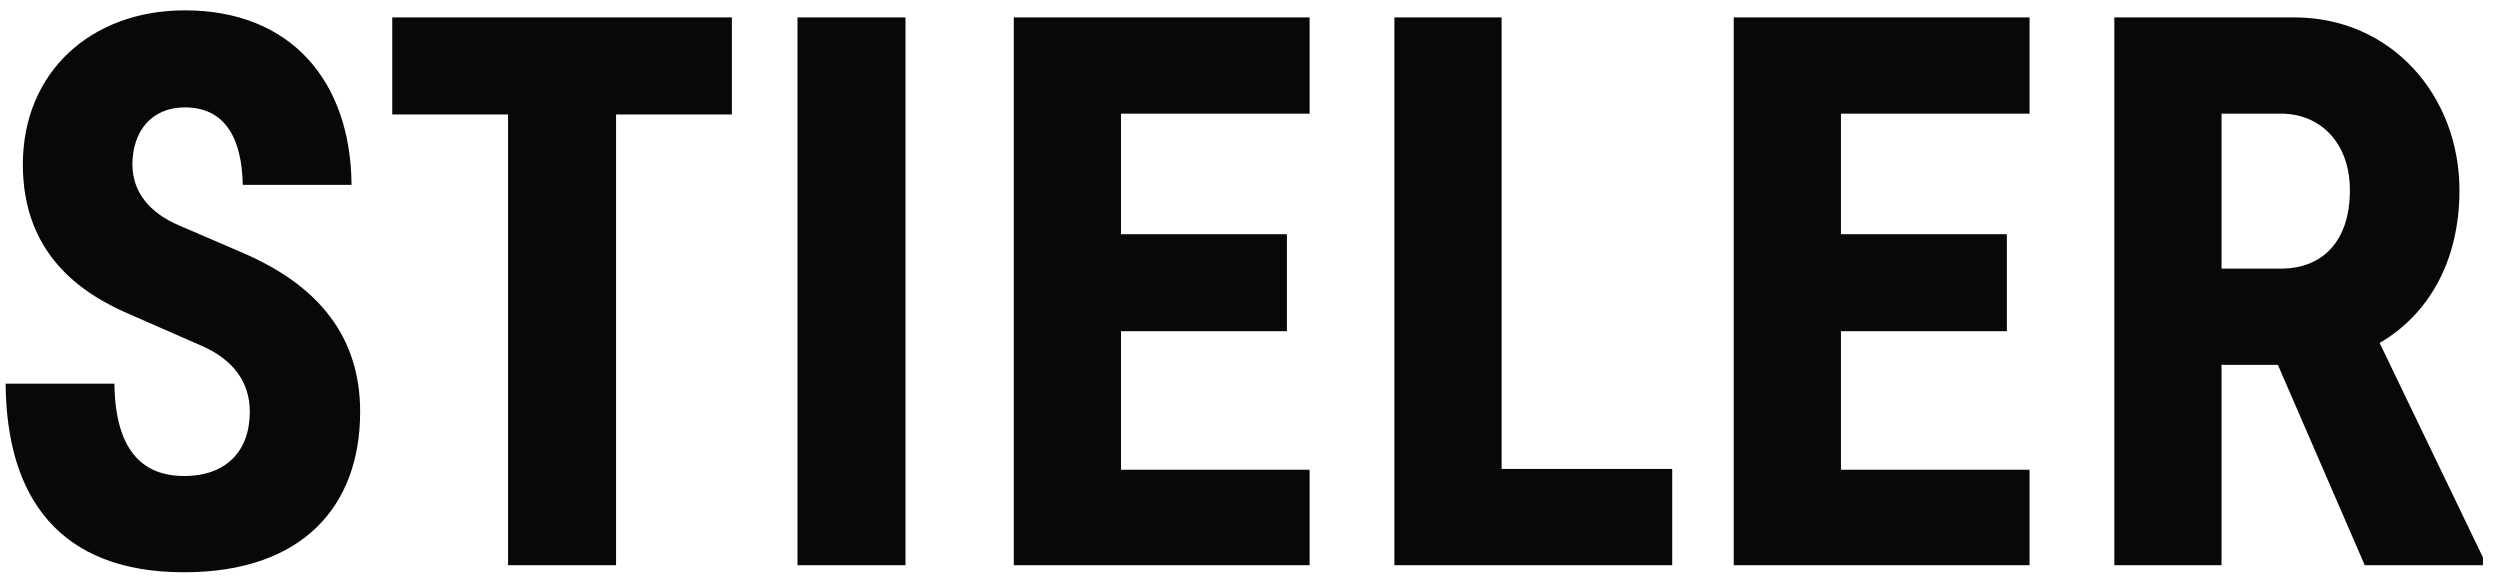 <svg width="115" height="27" viewBox="0 0 115 27" fill="none" xmlns="http://www.w3.org/2000/svg">
<path d="M8.467 26.324C2.743 26.324 0.295 22.904 0.259 17.648H5.263C5.299 20.672 6.523 21.896 8.467 21.896C10.411 21.896 11.491 20.744 11.491 18.944C11.491 17.576 10.735 16.532 9.223 15.884L6.019 14.48C3.715 13.508 1.051 11.672 1.051 7.568C1.051 3.32 4.183 0.476 8.503 0.476C13.399 0.476 16.135 3.752 16.171 8.504H11.167C11.131 6.452 10.411 4.94 8.503 4.94C6.955 4.94 6.091 6.056 6.091 7.568C6.091 8.828 6.883 9.8 8.251 10.376L11.095 11.6C14.659 13.112 16.567 15.488 16.567 18.944C16.567 23.264 13.939 26.324 8.467 26.324ZM23.371 26V5.264H18.043V0.8H33.667V5.264H28.339V26H23.371ZM36.685 26V0.8H41.653V26H36.685ZM46.634 26V0.8H60.242V5.228H51.566V10.772H59.198V15.236H51.566V21.608H60.242V26H46.634ZM64.142 26V0.8H69.074V21.572H76.922V26H64.142ZM79.752 26V0.8H93.36V5.228H84.684V10.772H92.316V15.236H84.684V21.608H93.36V26H79.752ZM97.259 26V0.8H105.539C110.003 0.8 113.135 4.4 113.135 8.756C113.135 12.032 111.695 14.48 109.463 15.776L114.215 25.64V26H108.779L104.783 16.784H102.191V26H97.259ZM102.191 12.356H104.927C106.835 12.356 108.095 11.096 108.095 8.756C108.095 6.56 106.727 5.228 104.927 5.228H102.191V12.356Z" fill="#080807"/>
</svg>
